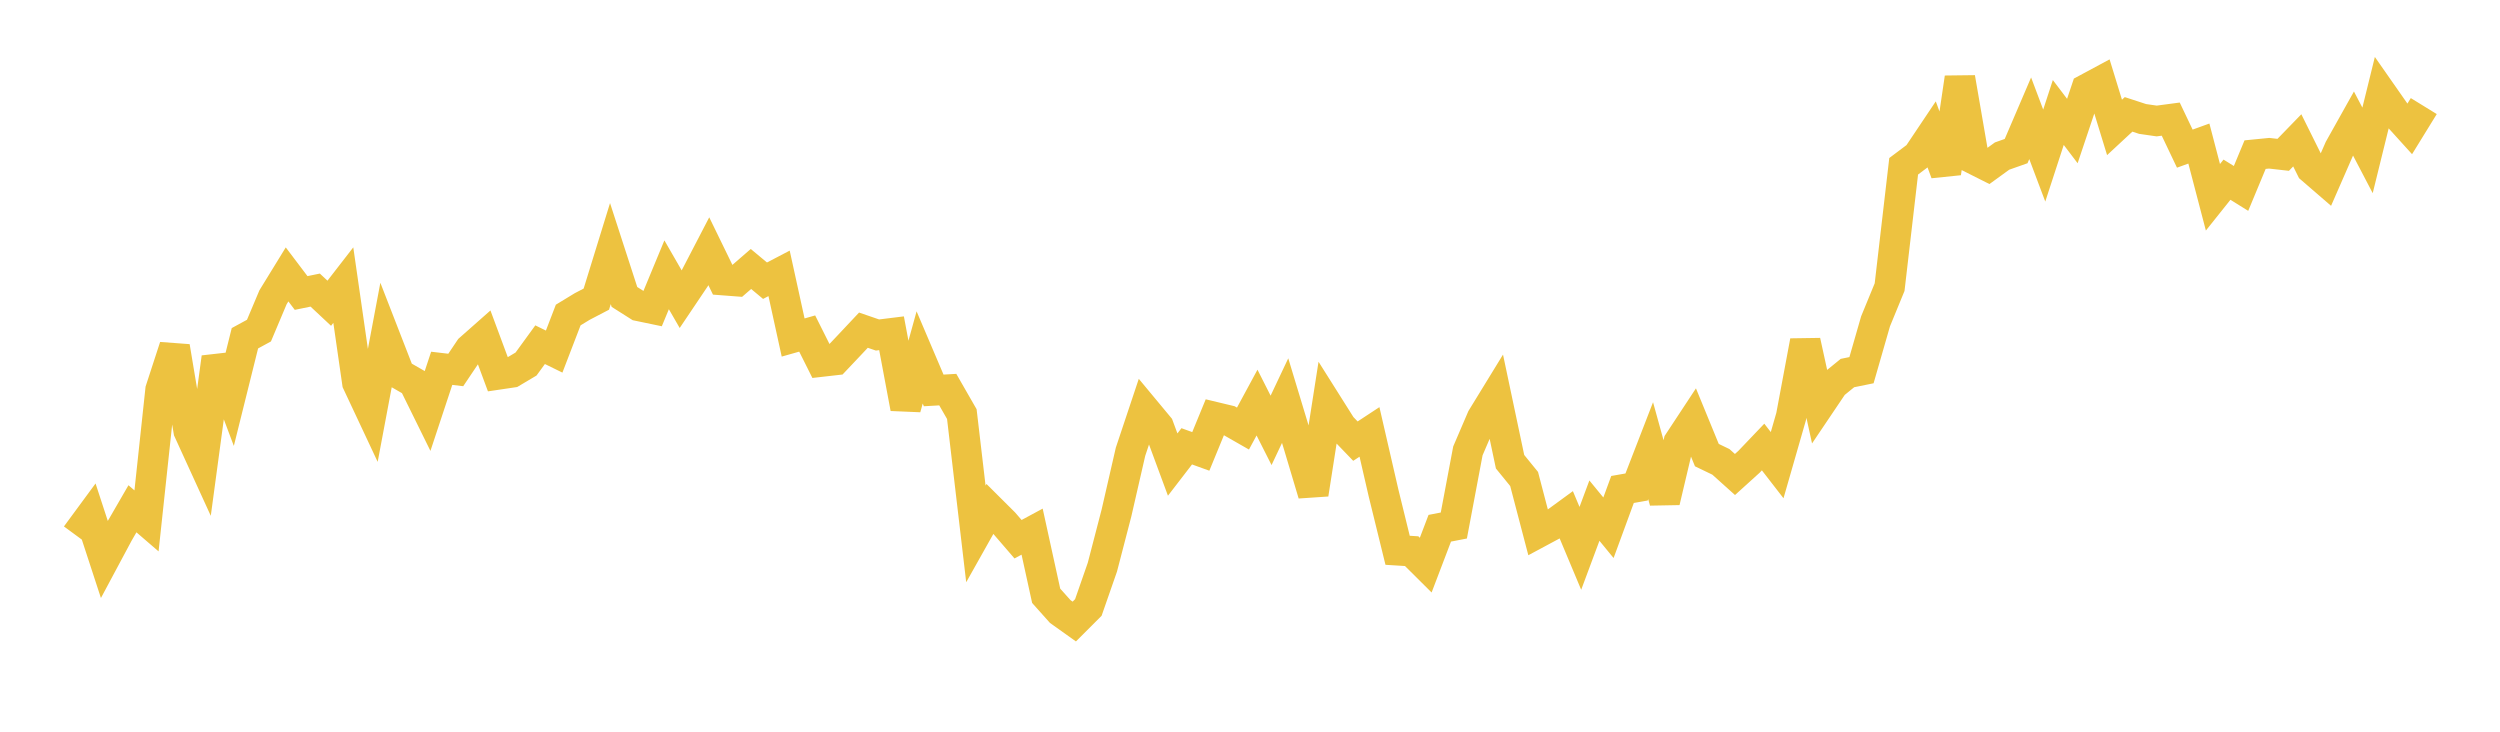 <svg width="164" height="48" xmlns="http://www.w3.org/2000/svg" xmlns:xlink="http://www.w3.org/1999/xlink"><path fill="none" stroke="rgb(237,194,64)" stroke-width="2" d="M5,35.127L5.922,33.874L6.844,36.694L7.766,34.971L8.689,33.376L9.611,34.17L10.533,25.57L11.455,22.741L12.377,28.261L13.299,30.278L14.222,23.447L15.144,25.896L16.066,22.19L16.988,21.688L17.91,19.502L18.832,18.001L19.754,19.22L20.677,19.03L21.599,19.893L22.521,18.703L23.443,25.107L24.365,27.071L25.287,22.172L26.21,24.546L27.132,25.076L28.054,26.947L28.976,24.161L29.898,24.27L30.82,22.897L31.743,22.081L32.665,24.565L33.587,24.428L34.509,23.88L35.431,22.612L36.353,23.064L37.275,20.665L38.198,20.104L39.12,19.623L40.042,16.636L40.964,19.479L41.886,20.063L42.808,20.255L43.731,18.027L44.653,19.627L45.575,18.256L46.497,16.481L47.419,18.374L48.341,18.444L49.263,17.645L50.186,18.414L51.108,17.932L52.03,22.141L52.952,21.88L53.874,23.721L54.796,23.616L55.719,22.64L56.641,21.659L57.563,21.976L58.485,21.862L59.407,26.778L60.329,23.447L61.251,25.612L62.174,25.559L63.096,27.165L64.018,35.025L64.94,33.385L65.862,34.303L66.784,35.373L67.707,34.875L68.629,39.084L69.551,40.116L70.473,40.773L71.395,39.851L72.317,37.204L73.24,33.653L74.162,29.635L75.084,26.873L76.006,27.983L76.928,30.476L77.85,29.278L78.772,29.612L79.695,27.366L80.617,27.587L81.539,28.114L82.461,26.409L83.383,28.232L84.305,26.28L85.228,29.329L86.15,32.416L87.072,26.519L87.994,27.981L88.916,28.939L89.838,28.333L90.76,32.338L91.683,36.099L92.605,36.156L93.527,37.073L94.449,34.653L95.371,34.474L96.293,29.58L97.216,27.428L98.138,25.924L99.06,30.289L99.982,31.422L100.904,34.942L101.826,34.447L102.749,33.773L103.671,35.972L104.593,33.497L105.515,34.621L106.437,32.109L107.359,31.947L108.281,29.565L109.204,32.904L110.126,29.007L111.048,27.607L111.97,29.855L112.892,30.299L113.814,31.127L114.737,30.291L115.659,29.325L116.581,30.515L117.503,27.308L118.425,22.379L119.347,26.592L120.269,25.224L121.192,24.472L122.114,24.284L123.036,21.08L123.958,18.836L124.88,10.908L125.802,10.216L126.725,8.838L127.647,11.349L128.569,5.1L129.491,10.443L130.413,10.907L131.335,10.238L132.257,9.912L133.18,7.759L134.102,10.206L135.024,7.379L135.946,8.596L136.868,5.848L137.79,5.352L138.713,8.359L139.635,7.503L140.557,7.804L141.479,7.937L142.401,7.814L143.323,9.751L144.246,9.417L145.168,12.942L146.09,11.787L147.012,12.361L147.934,10.144L148.856,10.053L149.778,10.157L150.701,9.206L151.623,11.063L152.545,11.859L153.467,9.75L154.389,8.103L155.311,9.866L156.234,6.118L157.156,7.438L158.078,8.456L159,6.959"></path></svg>